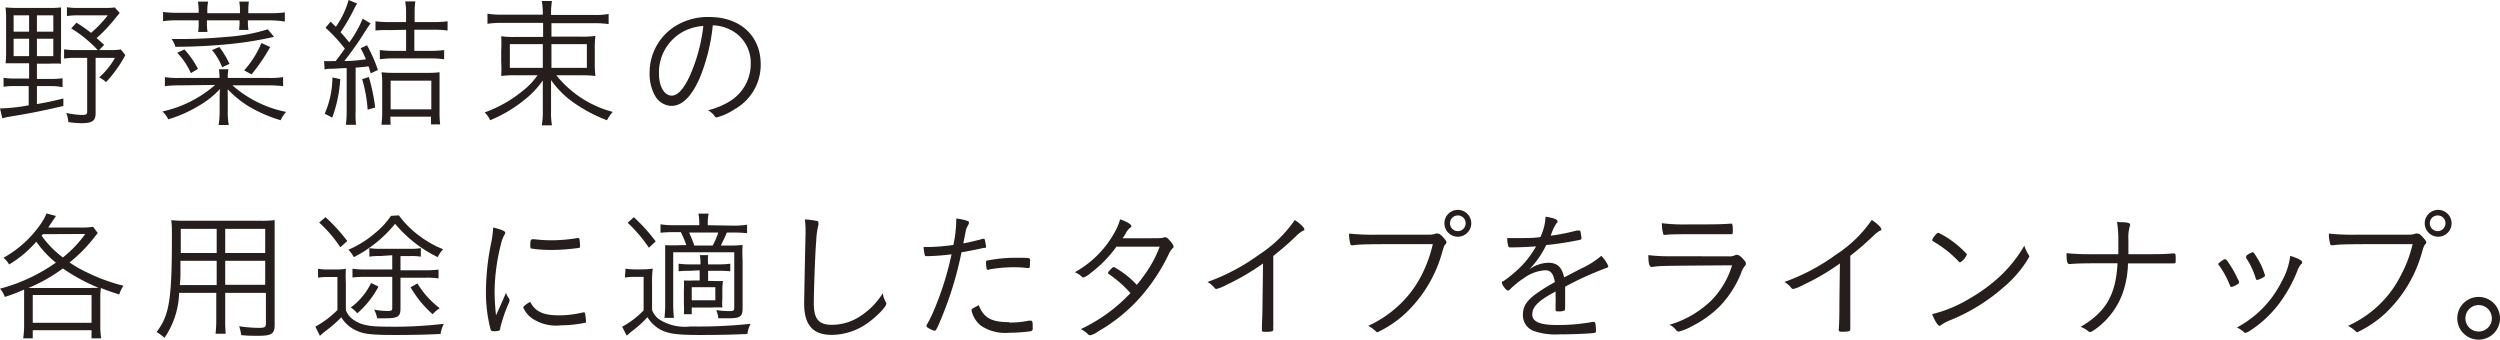 <svg xmlns="http://www.w3.org/2000/svg" viewBox="0 0 245.76 33.4"><path d="M1.78 6.22H.55A10.82 10.82 0 00.6 5V2A10.46 10.46 0 00.55.73a12.23 12.23 0 001.24.05h3A9.22 9.22 0 006 .73V5a11.5 11.5 0 000 1.26 11.64 11.64 0 00-1.19 0H3.63v1.5H5a7.35 7.35 0 001.15-.07v.88A6.24 6.24 0 005 8.46H3.63v1.77c1-.17 1.45-.27 2.6-.55v.74c-2 .46-3.15.7-5 1-.5.09-.68.11-1 .21L0 10.66a17.26 17.26 0 002.82-.31V8.46H1.53a6.79 6.79 0 00-1.18.07v-.88a7.58 7.58 0 001.19.07h1.32v-1.5zm-.44-4.71v1.6h1.52v-1.6zm0 2.3v1.71h1.52V3.81zm2.29-.7h1.61v-1.6H3.63zm0 2.41h1.61V3.81H3.63zm8.14-4.25l-.65.79A14.76 14.76 0 019.5 3.74l.74.67-.49.51h1.13a5.71 5.71 0 001-.06l.44.56a12.53 12.53 0 01-1.89 2.65 3 3 0 00-.68-.46 7.44 7.44 0 001.55-1.92H9.4v5.42c0 .77-.32 1-1.42 1A9.25 9.25 0 016.72 12a3 3 0 00-.21-.9 8.13 8.13 0 001.54.2c.42 0 .52-.06.52-.34V5.69h-1.1a6.35 6.35 0 00-1.17.07v-.91a7.22 7.22 0 001.17.07h2.14A12.56 12.56 0 007 2.79l.52-.56a16.3 16.3 0 011.43 1 11.13 11.13 0 001.64-1.72H7.75a6.54 6.54 0 00-1.17.07V.71a6.52 6.52 0 001.19.07h2.51a6 6 0 001-.05zm5.93 7.12a12.25 12.25 0 00-1.49.08v-.89a7.94 7.94 0 001.5.08h3.87a5.48 5.48 0 00-.06-.85h.94a3.55 3.55 0 00-.07.85h3.92a8.19 8.19 0 001.52-.08v.89a12.79 12.79 0 00-1.52-.08h-3.46A11.29 11.29 0 0028.13 11a3.07 3.07 0 00-.54.82 14 14 0 01-3.2-1.4 10.31 10.31 0 01-2-1.64 3.62 3.62 0 000 .48v1.61a7.14 7.14 0 00.1 1.42h-1a8.29 8.29 0 00.1-1.42V10c0-.61 0-1 .05-1.26a8.92 8.92 0 01-2.1 1.66 12.92 12.92 0 01-3 1.33 2.27 2.27 0 00-.58-.77 11.71 11.71 0 005.19-2.61zM19.53 1a6.34 6.34 0 00-.07-.84h1a4.18 4.18 0 00-.08.84v.3h3.21V1a4.32 4.32 0 00-.07-.84h.95a4.75 4.75 0 00-.06.84v.3h2.14A11.13 11.13 0 0028 1.22v.9A9.85 9.85 0 0026.51 2h-2.14v.1a5.34 5.34 0 00.05.84h-.92a5.75 5.75 0 00.05-.84V2h-3.21v.3a5.53 5.53 0 00.06.84h-.92a5.66 5.66 0 00.05-.84V2h-2a9.79 9.79 0 00-1.5.08v-.9a11.17 11.17 0 001.5.08h2zm7.41 2.62a34.37 34.37 0 01-4.16.69 55 55 0 01-5.54.29 2.39 2.39 0 00-.38-.77 49.52 49.52 0 005.46-.21 16.89 16.89 0 004-.74zm-8.18 3.57a6.71 6.71 0 00-1.34-2l.71-.33a8.93 8.93 0 011.33 1.91zm2.8-2.57a9 9 0 011 1.66l-.72.33a6 6 0 00-1-1.69zm5 0a17.65 17.65 0 01-1.83 2.69L24 6.92a9.54 9.54 0 001.7-2.69zM31.86 6a5.47 5.47 0 00.82 0H33c.35-.45.57-.76.9-1.22A15.6 15.6 0 0032 2.73l.5-.6.52.5A8.61 8.61 0 0034.27 0l.84.35a4 4 0 00-.28.49 18.7 18.7 0 01-1.35 2.33c.39.43.4.44.85 1a10.79 10.79 0 001.32-2.33l.78.46c-.24.33-.24.33-.88 1.33-.46.73-1.11 1.61-1.7 2.37.79 0 1.43-.08 2.12-.17a8.91 8.91 0 00-.52-1.09l.63-.29a14.51 14.51 0 011.07 2.43l-.71.33c-.09-.34-.14-.47-.21-.69-.44.06-.58.07-1.27.13v4.3a8.51 8.51 0 00.04 1.32h-1a10 10 0 00.08-1.34V6.7h-.31l-1.05.06c-.39 0-.56 0-.81.07zm1.59 1.78a13.23 13.23 0 01-.79 3.78l-.74-.38a9.22 9.22 0 00.76-3.57zm2.81-.21a18.17 18.17 0 01.62 3l-.74.21a13.58 13.58 0 00-.54-3zm2-4.61a10.14 10.14 0 00-1.35.04v-.91a9.41 9.41 0 001.36.08h1.65v-.92a6 6 0 00-.09-1.11h1a7.28 7.28 0 00-.07 1.12v.91h1.92A9.88 9.88 0 0044 2.09V3a10.42 10.42 0 00-1.37-.08h-1.9V5h1.57a9.72 9.72 0 001.36-.08v.91a8.69 8.69 0 00-1.35-.09h-3.64a8.78 8.78 0 00-1.33.09v-.91a9.66 9.66 0 001.35.08h1.23V2.93zm.14 9.3h-.9a9.84 9.84 0 00.07-1.29V8.32a8.45 8.45 0 00-.06-1.22 7.73 7.73 0 001 .06h3.64a7.2 7.2 0 001.06-.06v3.81a9.75 9.75 0 00.06 1.32h-.9v-.76h-4zm0-1.51h4V7.93h-4zm10.82-8.5a8.37 8.37 0 00-1.3.09v-1a6.68 6.68 0 001.32.1h4.12V1.4a6.8 6.8 0 00-.1-1.3h1a7.93 7.93 0 00-.09 1.3v.07h4.32a6.44 6.44 0 001.34-.1v1a9.12 9.12 0 00-1.34-.09h-4.28V3.6H57a9.12 9.12 0 001.53-.07 11.82 11.82 0 00-.06 1.41v1.11a12.49 12.49 0 00.06 1.42A10.74 10.74 0 0057 7.4h-2.31a10.51 10.51 0 005.55 3.6 3.71 3.71 0 00-.57.82 14.56 14.56 0 01-3.26-1.72 9 9 0 01-2.24-2.23v3a7.59 7.59 0 00.09 1.45h-1a8 8 0 00.1-1.45V7.91a8.93 8.93 0 01-1.81 1.91 13.32 13.32 0 01-3.37 2 2.21 2.21 0 00-.54-.77 12.48 12.48 0 003.77-2.14 6.85 6.85 0 001.43-1.51h-2a10.86 10.86 0 00-1.57.07 12.23 12.23 0 000-1.42V5a13.07 13.07 0 000-1.44 8.77 8.77 0 001.5.07h2.62V2.25zm.9 2.09v2.33h3.24V4.34zm4.09 2.33h3.48V4.34h-3.48zm14.59.96c-.8 1.85-1.74 2.78-2.8 2.78a1.92 1.92 0 01-1.58-.95 4.33 4.33 0 01-.56-2.27 5.38 5.38 0 012.25-4.44 6.06 6.06 0 013.6-1.08c3.06 0 5.07 1.85 5.07 4.65a5 5 0 01-2.57 4.42 5.69 5.69 0 01-1.75.8c-.09 0-.14 0-.24-.17a2 2 0 00-.62-.53 7.51 7.51 0 002.2-.92 4.3 4.3 0 002-3.64 3.61 3.61 0 00-2.14-3.42 4 4 0 00-1.59-.37 18.38 18.38 0 01-1.27 5.14zm-1.57-4.56a4.56 4.56 0 00-2.45 4.17c0 1.26.52 2.16 1.26 2.16.59 0 1.22-.7 1.82-2.05a16.77 16.77 0 001.28-4.8 5.09 5.09 0 00-1.91.52zM2.37 29.29v-.82c-.79.33-1 .43-1.9.72a2.25 2.25 0 00-.47-.81 17.1 17.1 0 005.49-2.56 10 10 0 01-1.92-2.06A11.28 11.28 0 01.9 26a2.42 2.42 0 00-.56-.66 10.77 10.77 0 003.43-3 6.21 6.21 0 00.81-1.36l.92.25-.76 1.14h3.15a8.41 8.41 0 001.26-.07l.46.6-.55.7a14.79 14.79 0 01-2.22 2.2 11.45 11.45 0 001.76 1 17.42 17.42 0 003.54 1.29 3.13 3.13 0 00-.42.86c-.92-.3-1.3-.43-1.8-.64a6.6 6.6 0 00-.06.95v2.8a7.69 7.69 0 00.09 1.2H9v-.8H3.22v.8h-.94a8.28 8.28 0 00.09-1.2zm6.58-1a5.25 5.25 0 00.74 0 18.15 18.15 0 01-3.51-1.9 16 16 0 01-3.39 1.92H9zm-5.73 3.44H9V29H3.22zm1-8.71a1 1 0 01-.13.15 9.68 9.68 0 002.09 2.14A11.34 11.34 0 008.38 23zm17.92 8.32a13.14 13.14 0 00.05 1.47h-1a12.37 12.37 0 00.07-1.47v-2.55h-3.65a8.23 8.23 0 01-1.44 4.42 4.33 4.33 0 00-.78-.57c1.26-1.65 1.51-3.15 1.51-9.43 0-.75 0-1-.06-1.57a11.72 11.72 0 001.47.06h7.23a10.67 10.67 0 001.46-.06v10.32c0 .86-.31 1.05-1.63 1.05-.44 0-1.09 0-1.66-.07a4.11 4.11 0 00-.2-.87 13.21 13.21 0 001.92.16c.59 0 .71-.07.71-.41v-3.03h-4zm-4.4-5.7v.88c0 .8 0 .8-.06 1.5h3.62v-2.38zm3.56-3.14h-3.53v2.37h3.53zm4.77 2.37V22.5h-3.93v2.37zM22.14 28h3.93v-2.36h-3.93zm9.12-1.58a5 5 0 001 .07H33a5.1 5.1 0 001-.07 13.34 13.34 0 000 1.42v2.64a1.92 1.92 0 00.67.9c.77.56 1.55.73 3.3.73a40.48 40.48 0 005.66-.28 3.41 3.41 0 00-.32 1c-1.39.07-2.83.1-4.44.1-2.42 0-3.12-.09-3.92-.47a3.31 3.31 0 01-1.4-1.27 12.17 12.17 0 01-1.63 1.41l-.47.41-.45-.9a9.59 9.59 0 002.17-1.63v-3.25h-.9a5.55 5.55 0 00-1 .07zm.74-5.07a17.35 17.35 0 012.14 2.34l-.68.62a13 13 0 00-2.08-2.43zm7.21-.18a9.2 9.2 0 002 2 9.8 9.8 0 002.35 1.33 3.08 3.08 0 00-.53.78A12.7 12.7 0 0138.84 22a12.52 12.52 0 01-4.06 3.28 3.09 3.09 0 00-.53-.73 10.21 10.21 0 002.66-1.67 7.65 7.65 0 001.52-1.66zm-2 7a9.1 9.1 0 01-2.09 2.63 2.55 2.55 0 00-.64-.57 6.55 6.55 0 002-2.41zm.15-3a6 6 0 00-1.05.06v-.84a6.14 6.14 0 001.1.07h2.9a5.65 5.65 0 001.06-.07v.84a6 6 0 00-1-.06h-1v1.4h2.54a9.33 9.33 0 001.2-.07v.87a7.38 7.38 0 00-1.2-.07h-2.54v3.05c0 .77-.28.94-1.47.94h-.82a3 3 0 00-.3-.85 7.56 7.56 0 001.32.13c.38 0 .46-.05.46-.3v-3.05h-2.75a8.39 8.39 0 00-1.16.06v-.86a8.75 8.75 0 001.18.07h2.73v-1.4zm3.67 2.69a8.86 8.86 0 002.2 2.44 3 3 0 00-.7.59 10.64 10.64 0 01-2.17-2.65zm8.31 1.85l.4-.92a2.08 2.08 0 00.3.56.26.26 0 01.05.17c0 .08 0 .14-.19.53a15.7 15.7 0 00-.72 2.17.46.46 0 01-.09.28 2 2 0 01-.58.06c-.18 0-.25-.05-.29-.2a14.44 14.44 0 01-.45-3.75 24.23 24.23 0 01.5-4.67 9.68 9.68 0 00.21-1.57c.73.16 1.19.35 1.19.49a.51.51 0 01-.09.24 3.22 3.22 0 00-.34.93 19.49 19.49 0 00-.62 4.6 23.3 23.3 0 00.14 2.37zM55 31a10 10 0 002.31-.29h.09c.07 0 .09 0 .11.09a6.24 6.24 0 01.1.8c0 .1 0 .13-.3.17a11.74 11.74 0 01-2.17.21 4.19 4.19 0 01-2.94-.76 2.52 2.52 0 01-.76-1c0-.1.3-.34.68-.55.5.98 1.31 1.33 2.88 1.33zm-2.44-7.48a13.11 13.11 0 001.61.1 14.94 14.94 0 002.58-.22h.1c.07 0 .1 0 .11.1a4 4 0 01.06.69c0 .12 0 .17-.18.19a19.68 19.68 0 01-2.61.19 12.23 12.23 0 01-2-.14c-.07 0-.08-.06-.1-.17v-.23c0-.36.06-.51.19-.51zm8.93 2.89a5.71 5.71 0 001 .07h.68a7.78 7.78 0 001-.07 9 9 0 00-.07 1.41v2.65a2 2 0 00.64.88 4.65 4.65 0 003.14.74 47.74 47.74 0 005.91-.26 2.93 2.93 0 00-.32 1c-1.47.07-2.87.1-4.61.1-2.24 0-3-.1-3.81-.46a3.42 3.42 0 01-1.4-1.29A11.34 11.34 0 0162 32.65s-.1.1-.39.35l-.45-.88a8.54 8.54 0 002.11-1.61v-3.29h-.84a4.62 4.62 0 00-1 .07zm.82-5.06a17.19 17.19 0 012.15 2.38l-.67.62a14.21 14.21 0 00-2.09-2.45zm9.74.83a8.21 8.21 0 001.39-.09v.84a10.06 10.06 0 00-1.36-.07h-.63c-.18.44-.31.7-.59 1.28h.74a12.61 12.61 0 001.4-.06 11.91 11.91 0 000 1.47v4.74c0 .82-.22 1-1.39 1h-1a2.75 2.75 0 00-.2-.81 8 8 0 001.3.1c.4 0 .47-.06.47-.31V24.8h-6v4.91a13.52 13.52 0 00.07 1.54h-.93a12.42 12.42 0 00.07-1.54V24.1a14.9 14.9 0 001.53 0h.55a10.27 10.27 0 00-.54-1.28h-.6a12.58 12.58 0 00-1.4.06v-.83a8.18 8.18 0 001.4.09h2.41a5.59 5.59 0 00-.08-1.14h1a5.08 5.08 0 00-.08 1.14zm-4.19 4.44a10 10 0 00-1.15.05v-.75a7.61 7.61 0 001.15.07h1a5 5 0 00-.06-.91h.81a5.38 5.38 0 000 .91h1a8 8 0 001.18-.07v.75a10.38 10.38 0 00-1.18-.05h-1v1H70a10.5 10.5 0 001.07 0 6.56 6.56 0 00-.06 1v.73a5.63 5.63 0 000 .88 9 9 0 00-1 0H68v.66h-.77a9 9 0 000-1v-1.37a9 9 0 000-.95 9.37 9.37 0 001 0h.55v-1zm2.2-2.48a8 8 0 00.55-1.28h-2.87a11 11 0 01.51 1.28zM68 29.52h2.32v-1.29H68zm12.18-7.82c.21 0 .27.08.27.22a.58.58 0 010 .21 7.43 7.43 0 00-.21 1.53C80.12 25 80 28.86 80 29.8c0 1.55.47 2.13 1.79 2.13a5.08 5.08 0 002.75-.83 7.34 7.34 0 002.24-2.27 2.32 2.32 0 00.29.85.43.43 0 01.06.17c0 .3-.93 1.26-1.8 1.88a6.15 6.15 0 01-3.59 1.19c-1.84 0-2.69-1-2.69-3.07 0-.35.11-5.94.14-6.78v-.4a8.13 8.13 0 00-.07-1.1 6.9 6.9 0 011.06.13zm13.82.01a1.11 1.11 0 000-.23 5.11 5.11 0 011.14.25.15.15 0 01.11.15c0 .1 0 .1-.15.38s-.12.23-.4 1.67c.66-.13 1.55-.34 1.92-.46h.09s.07 0 .1.09a5.82 5.82 0 01.12.65c0 .12 0 .14-.11.16h-.13c-.4.1-1.63.35-2.17.43a34.78 34.78 0 01-1.94 6.39c-.44 1.07-.58 1.33-.69 1.33a2.4 2.4 0 01-.66-.29c-.11-.07-.15-.11-.15-.18a.37.37 0 01.07-.2 12 12 0 00.71-1.47A29.82 29.82 0 0093.54 25a21.47 21.47 0 01-2.36.18c-.21 0-.25 0-.28-.14a5.48 5.48 0 01-.11-.76h.62a19.86 19.86 0 002.31-.2 12 12 0 00.28-2.37zm5.21 10a9.3 9.3 0 001.93-.19h.17c.15 0 .18.05.21.34a1.46 1.46 0 000 .22v.27c0 .06-.06.18-.19.21a15.08 15.08 0 01-2.11.15 4.31 4.31 0 01-2.8-.7 2.69 2.69 0 01-.84-1.21 1.22 1.22 0 01-.07-.3c0-.11 0-.14.71-.5.47 1.23 1.22 1.67 2.99 1.67zm-2-5.18h-.07a.14.14 0 01-.15-.12 3.15 3.15 0 01-.06-.62c0-.12 0-.17.17-.19a14.86 14.86 0 012.94-.26c.8 0 1.17 0 1.21.12s0 .12 0 .36c0 .43 0 .53-.17.53h-.07a11.3 11.3 0 00-1.33-.08 14.24 14.24 0 00-2.45.22zm10.02.3a2.22 2.22 0 01-.73.45.23.23 0 01-.14-.07 2.28 2.28 0 00-.7-.45 10 10 0 004-4.08 5.25 5.25 0 00.45-1.12c.65.22 1.1.49 1.1.66s0 .1-.12.17a1.68 1.68 0 00-.43.56 4.1 4.1 0 01-.3.47h2.15c1.65 0 1.69 0 1.93-.09a.33.33 0 01.15 0c.12 0 .24.12.51.44a1.23 1.23 0 01.27.46c0 .07 0 .1-.12.2a2.19 2.19 0 00-.38.6 18.33 18.33 0 01-2.78 4.2 16.34 16.34 0 01-4.11 3.33 2.15 2.15 0 01-.81.4.28.28 0 01-.21-.1 3 3 0 00-.71-.51 16 16 0 004.88-3.54 11.86 11.86 0 00-2.1-1.85c-.07-.05-.11-.1-.11-.14s.06-.14.27-.35.24-.22.32-.22a8.93 8.93 0 012.24 1.75 12.09 12.09 0 00.84-1.1 11.33 11.33 0 001.41-2.65h-4.25a11.88 11.88 0 01-2.52 2.58zm16.93-.93a22.61 22.61 0 01-3.59 2.1 4 4 0 01-1 .41.26.26 0 01-.18-.11 2.34 2.34 0 00-.69-.58 20.32 20.32 0 005.12-2.72 12.44 12.44 0 003.46-3.37c.55.36.94.74.94.91s0 .09-.13.14a3.18 3.18 0 00-.73.58c-.82.78-1.26 1.15-2.19 1.9v6.6a2.06 2.06 0 010 .26 1.11 1.11 0 000 .24v.13c0 .18-.15.23-.74.23-.32 0-.38 0-.38-.21v-.08c0-.63.06-1.33.06-2.54zm14.42-1.9c-3.48 0-4.89 0-5.54.11h-.12a.16.16 0 01-.18-.15 3.65 3.65 0 01-.12-1 21.59 21.59 0 002.72.11h5.21a1.63 1.63 0 00.59-.11.49.49 0 01.17 0c.17 0 .28.07.52.33s.36.42.36.53a.25.25 0 01-.1.2c-.1.1-.15.22-.28.64a13 13 0 01-3.6 6.1 10.79 10.79 0 01-2.8 1.9.25.25 0 01-.15-.08 3.3 3.3 0 00-.76-.55 10.89 10.89 0 002.75-1.78 10.52 10.52 0 002.45-3.11 12.88 12.88 0 001.15-3.14zm4.73-.73a1.32 1.32 0 111.32-1.27 1.32 1.32 0 01-1.32 1.27zm0-2.09a.77.77 0 10.77.77.76.76 0 00-.77-.77zm12.1 5.23a8.28 8.28 0 002-1.26 3.17 3.17 0 01.69 1c0 .1-.07.17-.24.21a32.29 32.29 0 00-4 1.82v1.71c0 .46 0 .59-.06.63a1.27 1.27 0 01-.6.09c-.24 0-.28 0-.28-.21v-.56a5.57 5.57 0 000-.66v-.53a1.17 1.17 0 00-.13.08c-1.57.84-2.16 1.44-2.16 2.17s.73 1.05 2.45 1.05a18.81 18.81 0 003.51-.31h.08c.08 0 .14.06.17.2a4 4 0 01.05.65c0 .2 0 .23-.35.26-.66.07-2.22.12-3.26.12a6.51 6.51 0 01-2.49-.33 1.63 1.63 0 01-1.08-1.6c0-1.13.66-1.81 3.14-3.21-.14-.82-.41-1.16-.93-1.16a3.94 3.94 0 00-2.13.78 8 8 0 00-1.33 1.08.34.34 0 01-.24.13c-.15 0-.57-.55-.57-.74s0-.12.17-.2a11.07 11.07 0 001-.78 9.27 9.27 0 002.18-2.62c-.82.06-1.75.1-2.47.1-.19 0-.24 0-.28-.2a2.7 2.7 0 01-.08-.72h1.42c.57 0 1.3 0 1.83-.1a4.87 4.87 0 00.51-2c.81.13 1.18.27 1.18.45s0 .07-.12.23a4.47 4.47 0 00-.54 1.19 20.19 20.19 0 002.55-.51h.24c.06 0 .11 0 .13.14a2.65 2.65 0 01.09.59c0 .15 0 .17-.46.25a29.86 29.86 0 01-3 .45 9.11 9.11 0 01-1.66 2.39 3.32 3.32 0 011.88-.65c.86 0 1.32.43 1.54 1.44zm14.5-1.21a1.28 1.28 0 00.63-.1.52.52 0 01.22-.05c.16 0 .37.15.65.47s.21.3.21.41 0 .11-.11.23a2.21 2.21 0 00-.34.65 10.15 10.15 0 01-2.17 3.36 10.67 10.67 0 01-2.68 1.9 5.25 5.25 0 01-1.3.53.41.41 0 01-.28-.18 1.49 1.49 0 00-.63-.49 10 10 0 004.16-2.43 8.46 8.46 0 002-3.42c-7 .05-7.16.05-7.82.16h-.1c-.21 0-.31-.35-.31-1.16a17.29 17.29 0 002.23.11zM166 22.06c2.3 0 3.24 0 4.17-.08.13 0 .17.13.17.59s0 .45-.17.45h-2.46c-2.15 0-3.57 0-4 .07h-.07c-.08 0-.13 0-.15-.15a3.75 3.75 0 01-.12-1 17.8 17.8 0 002.63.12zm14.87 3.84a22.61 22.61 0 01-3.59 2.1 4 4 0 01-1 .41.26.26 0 01-.19-.11 2.43 2.43 0 00-.68-.58 20.08 20.08 0 005.12-2.72 12.3 12.3 0 003.47-3.38c.55.36.94.74.94.91s0 .09-.12.14a3 3 0 00-.73.58c-.83.78-1.26 1.15-2.2 1.9v7.23c0 .18-.16.23-.75.23-.32 0-.38 0-.38-.21v-.08c.05-.63.06-1.33.06-2.54zm11.82-.11a.22.22 0 01-.16-.1 10.7 10.7 0 00-2.27-1.83c-.31-.18-.32-.2-.32-.27a1.54 1.54 0 01.35-.52c.11-.14.18-.18.28-.18a9.34 9.34 0 012.79 2.11 1.59 1.59 0 01-.67.79zm6.73-.74a.3.3 0 01.07.19 11.24 11.24 0 01-2.53 3 18.44 18.44 0 01-5.3 3.26 4 4 0 00-.81.43.33.33 0 01-.18.1c-.17 0-.5-.53-.73-1.15a13 13 0 003.54-1.45 16.78 16.78 0 003.16-2.3 13.3 13.3 0 002.36-2.98 3.82 3.82 0 00.42.9zm8.93-3.21c.84 0 1.05.08 1.05.27a.48.48 0 01-.05.18 4.13 4.13 0 00-.12 1.29v1.41c3.14 0 3.48 0 4.39-.08h.08c.16 0 .18.07.18.53s0 .45-.25.45h-4.44a9.5 9.5 0 01-.5 2.87 7.5 7.5 0 01-2.72 3.61c-.31.21-.41.27-.51.27a.27.27 0 01-.16-.07 2.59 2.59 0 00-.77-.44c2.47-1.44 3.47-3.13 3.63-6.25h-.49c-2.58 0-3.3 0-4.22.08-.23 0-.3-.23-.3-1.07a25.73 25.73 0 002.69.1h2.4V23.8a11.61 11.61 0 00-.13-2zm11.76 5.88c0 .1 0 .14-.21.26a1.83 1.83 0 01-.53.23c-.07 0-.13-.05-.16-.15a8.75 8.75 0 00-1.09-2c-.05-.07-.07-.09-.07-.12s.51-.46.67-.46.2.12.51.58a7.6 7.6 0 01.53.92c.11.21.32.64.34.68a.59.59 0 01.01.06zm6.21-1.94s0 .1-.14.22a2.15 2.15 0 00-.33.6 14 14 0 01-1.85 3.31 11.27 11.27 0 01-2.8 2.59 1.29 1.29 0 01-.45.22c-.07 0-.1 0-.29-.18a3.35 3.35 0 00-.56-.35 10.3 10.3 0 004.42-4.56 6.73 6.73 0 00.82-2.48c.78.25 1.18.46 1.18.63zm-4.91-1c.12 0 .21.13.48.58a6.88 6.88 0 01.77 1.71c0 .11-.08.17-.43.33a1.2 1.2 0 01-.35.12c-.07 0-.09 0-.2-.37a7.35 7.35 0 00-.87-1.78.38.38 0 010-.14.18.18 0 01.07-.14 1.47 1.47 0 01.53-.27zM234.9 24c-3.48 0-4.89 0-5.54.11h-.12a.16.16 0 01-.18-.15 3.65 3.65 0 01-.12-1 21.69 21.69 0 002.72.11h5.21a1.63 1.63 0 00.59-.11.49.49 0 01.17 0c.17 0 .28.07.52.33s.36.42.36.53a.25.25 0 01-.1.2c-.1.1-.15.22-.28.64a13 13 0 01-3.6 6.1 10.79 10.79 0 01-2.8 1.9.25.25 0 01-.15-.08 3.3 3.3 0 00-.76-.55 10.89 10.89 0 002.75-1.78 10.52 10.52 0 002.43-3.16 12.47 12.47 0 001.17-3.09zm4.73-.73A1.32 1.32 0 11241 22a1.32 1.32 0 01-1.37 1.27zm0-2.09a.77.77 0 10.77.77.76.76 0 00-.77-.77zm6.13 10.12a2.1 2.1 0 11-2.1-2.11 2.1 2.1 0 012.1 2.11zm-3.4 0a1.3 1.3 0 101.3-1.31 1.3 1.3 0 00-1.3 1.31z" fill="#251e1c" data-name="レイヤー 2"/></svg>